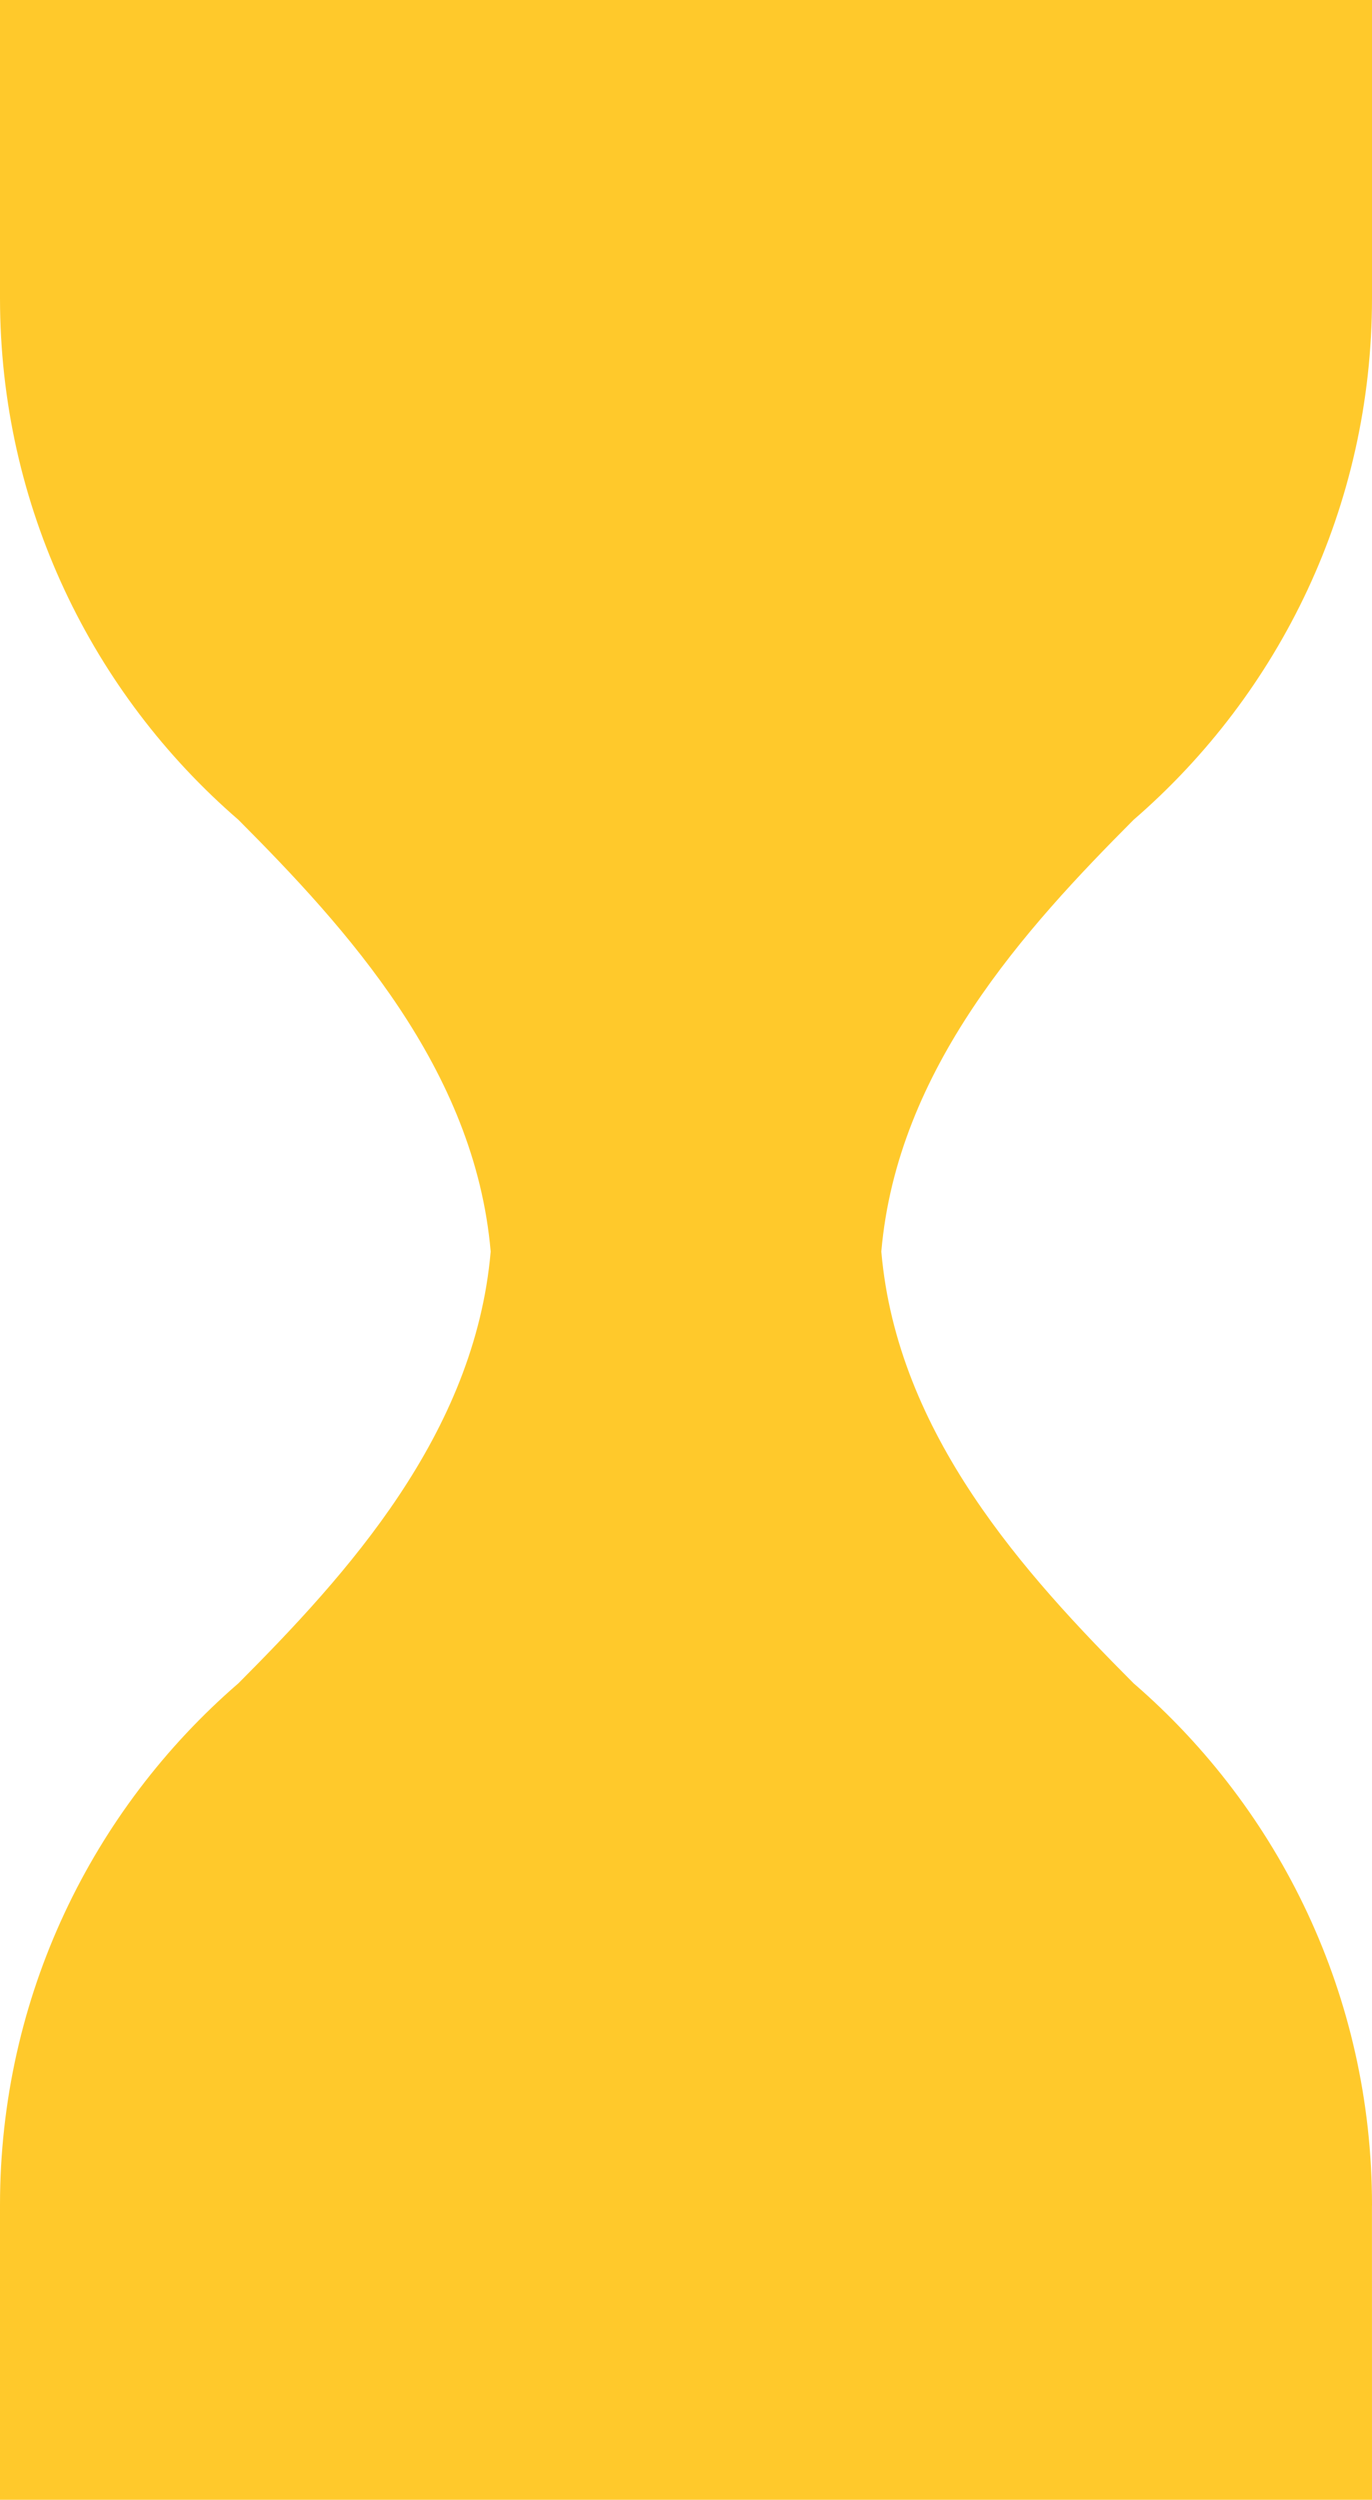 <?xml version="1.0" encoding="UTF-8"?> <svg xmlns="http://www.w3.org/2000/svg" width="28" height="51" viewBox="0 0 28 51" fill="none"><path d="M23.134 16.726C20.934 18.934 18.309 21.802 17.986 25.534C18.309 29.266 20.934 32.134 23.134 34.342C26.114 36.917 28 40.731 28 44.986C28 44.994 28 45.001 27.999 45.009L28 51H0V45.009C0 45.001 0 44.994 0 44.986C0 40.731 1.886 36.917 4.866 34.342C7.066 32.134 9.691 29.266 10.014 25.534C9.691 21.802 7.066 18.934 4.866 16.726C1.886 14.15 0 10.337 0 6.081V0H28V6.081C28 10.337 26.114 14.15 23.134 16.726Z" fill="#FFC92B"></path></svg> 
